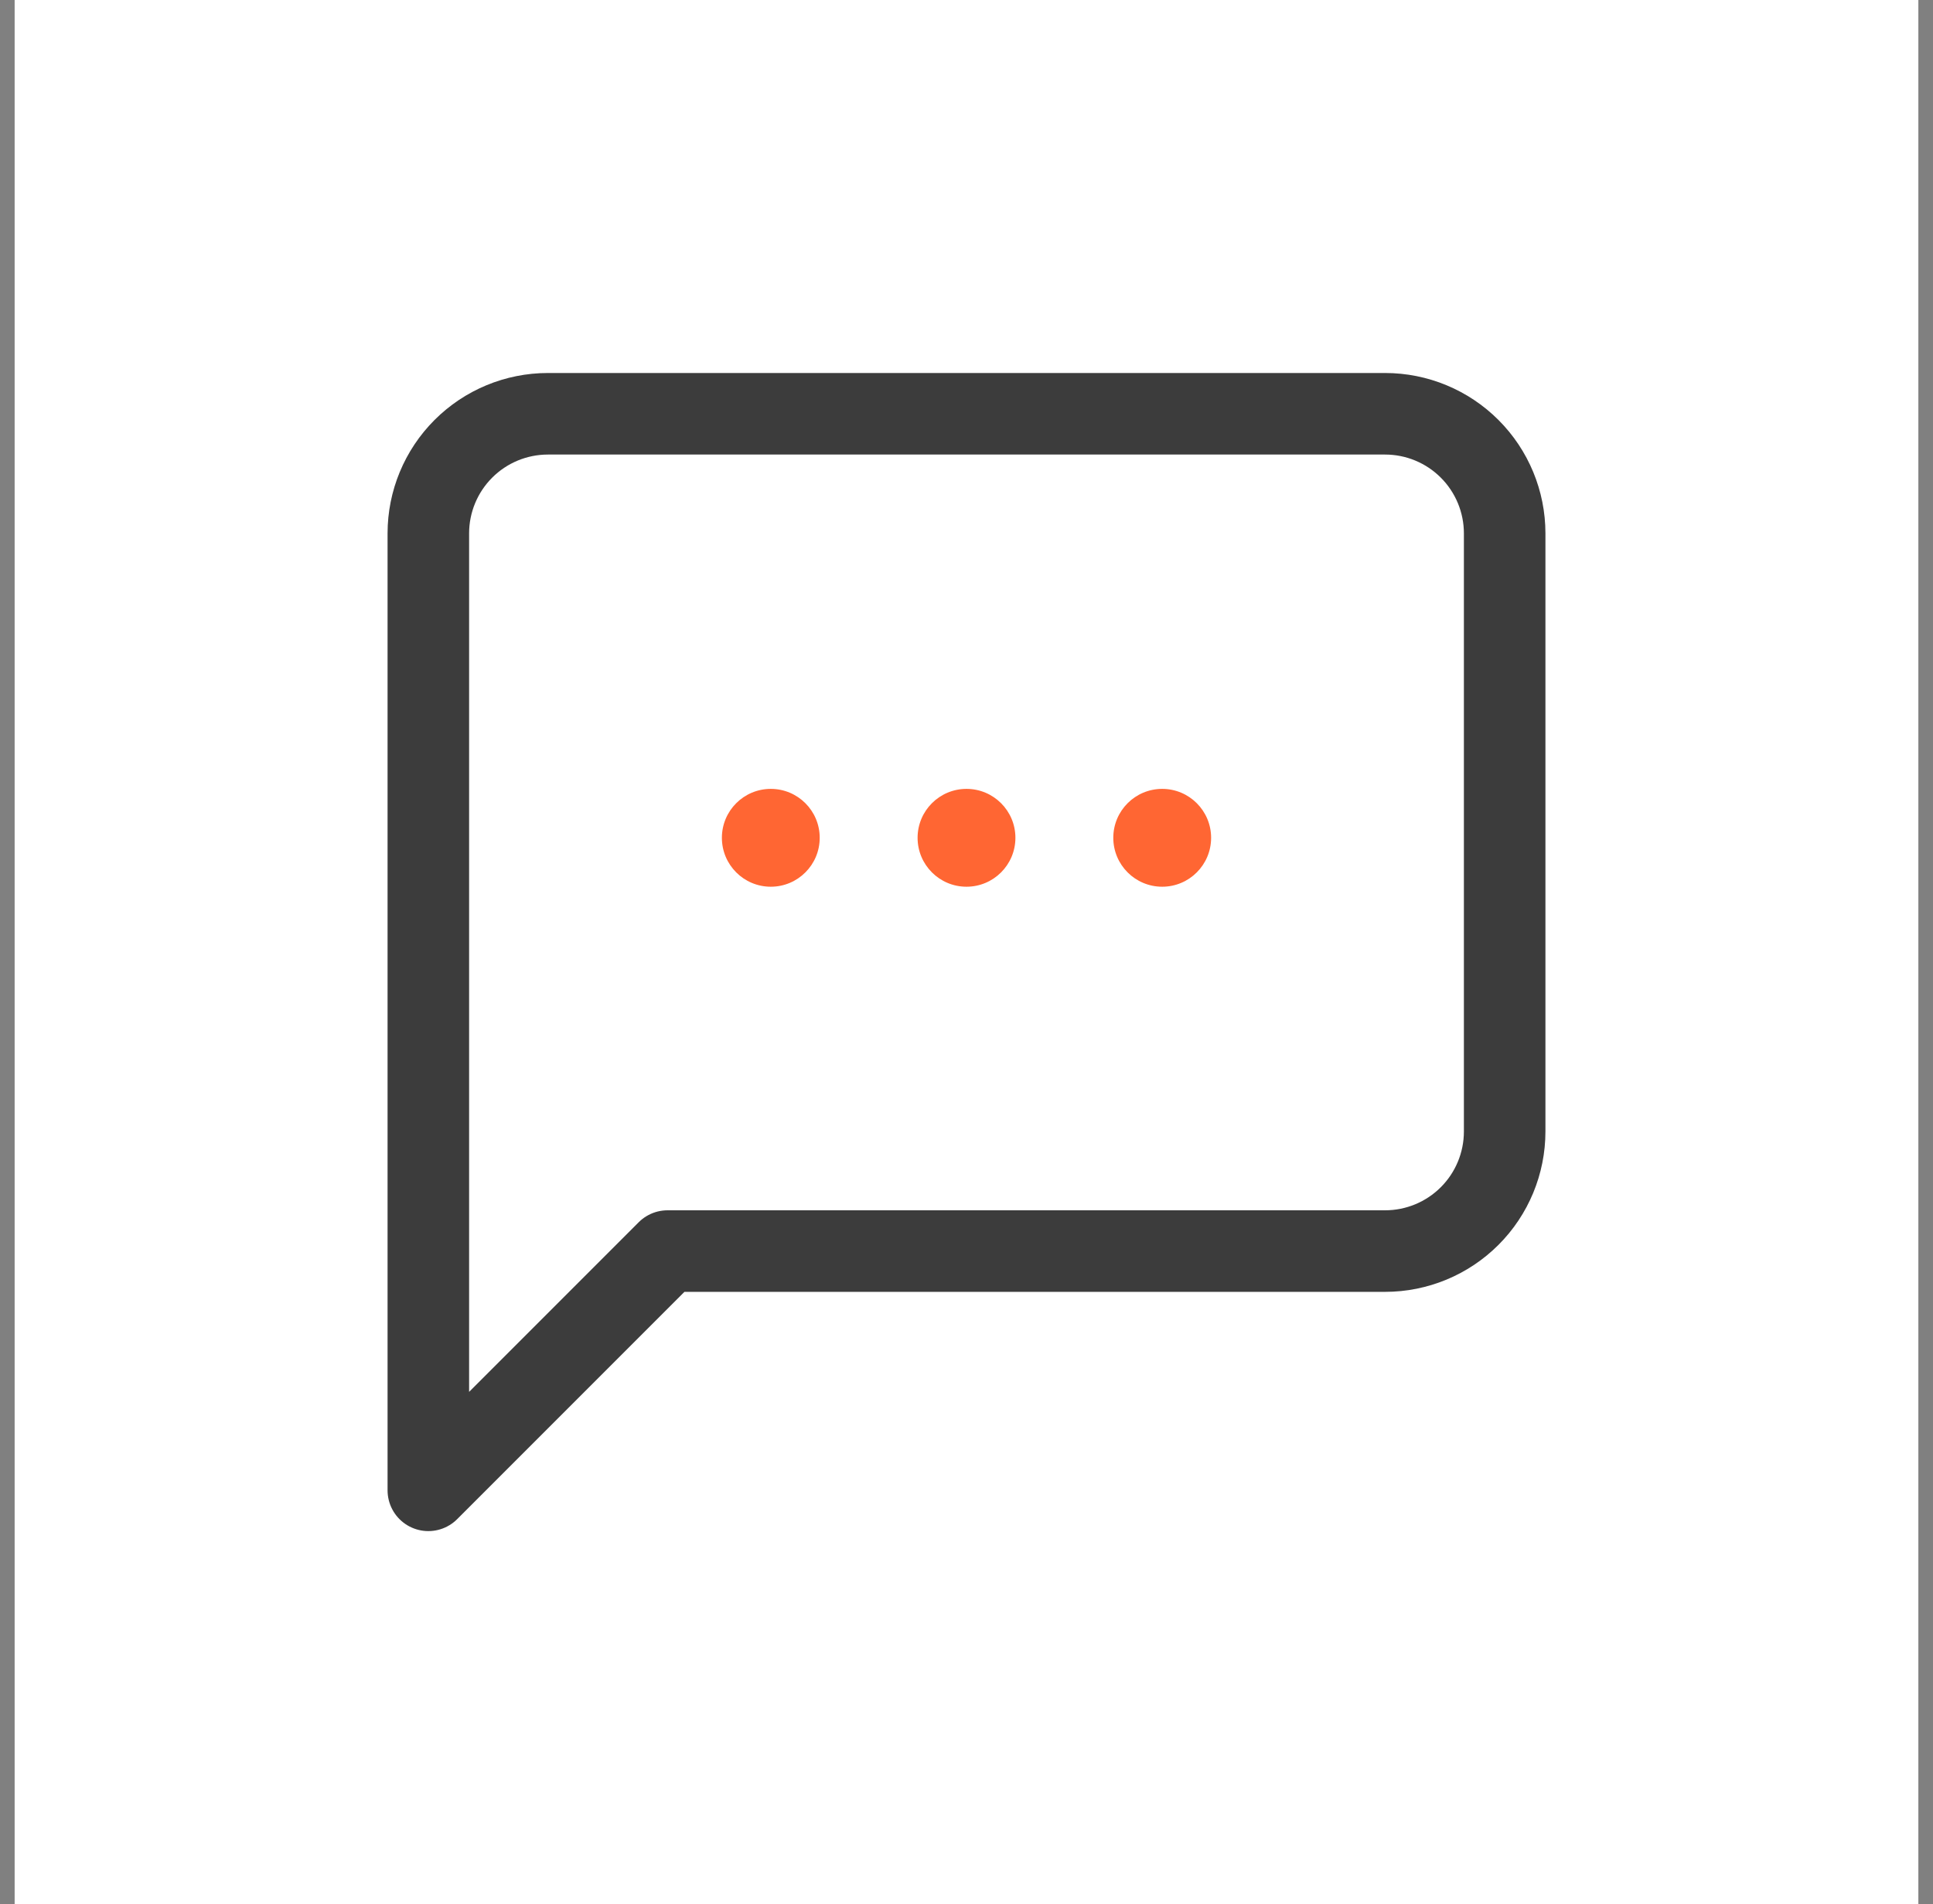 <svg width="66" height="65" viewBox="0 0 66 65" fill="none" xmlns="http://www.w3.org/2000/svg">
<rect x="0" y="0" width="66" height="65" fill="#808080" stroke="none"/>
<rect width="65" height="65" transform="translate(0.5)" fill="white"/>
<path d="M51.375 38.625C51.375 39.708 50.945 40.747 50.179 41.512C49.413 42.278 48.375 42.708 47.292 42.708H22.792L14.625 50.875V18.208C14.625 17.125 15.055 16.087 15.821 15.321C16.587 14.555 17.625 14.125 18.708 14.125H47.292C48.375 14.125 49.413 14.555 50.179 15.321C50.945 16.087 51.375 17.125 51.375 18.208V38.625Z" stroke="#3C3C3C" stroke-width="2.784" stroke-linecap="round" stroke-linejoin="round"/>
<circle cx="26.318" cy="28.6" r="1.67" fill="#FF6633"/>
<circle cx="33" cy="28.6" r="1.67" fill="#FF6633"/>
<circle cx="39.682" cy="28.6" r="1.67" fill="#FF6633"/>
</svg>
